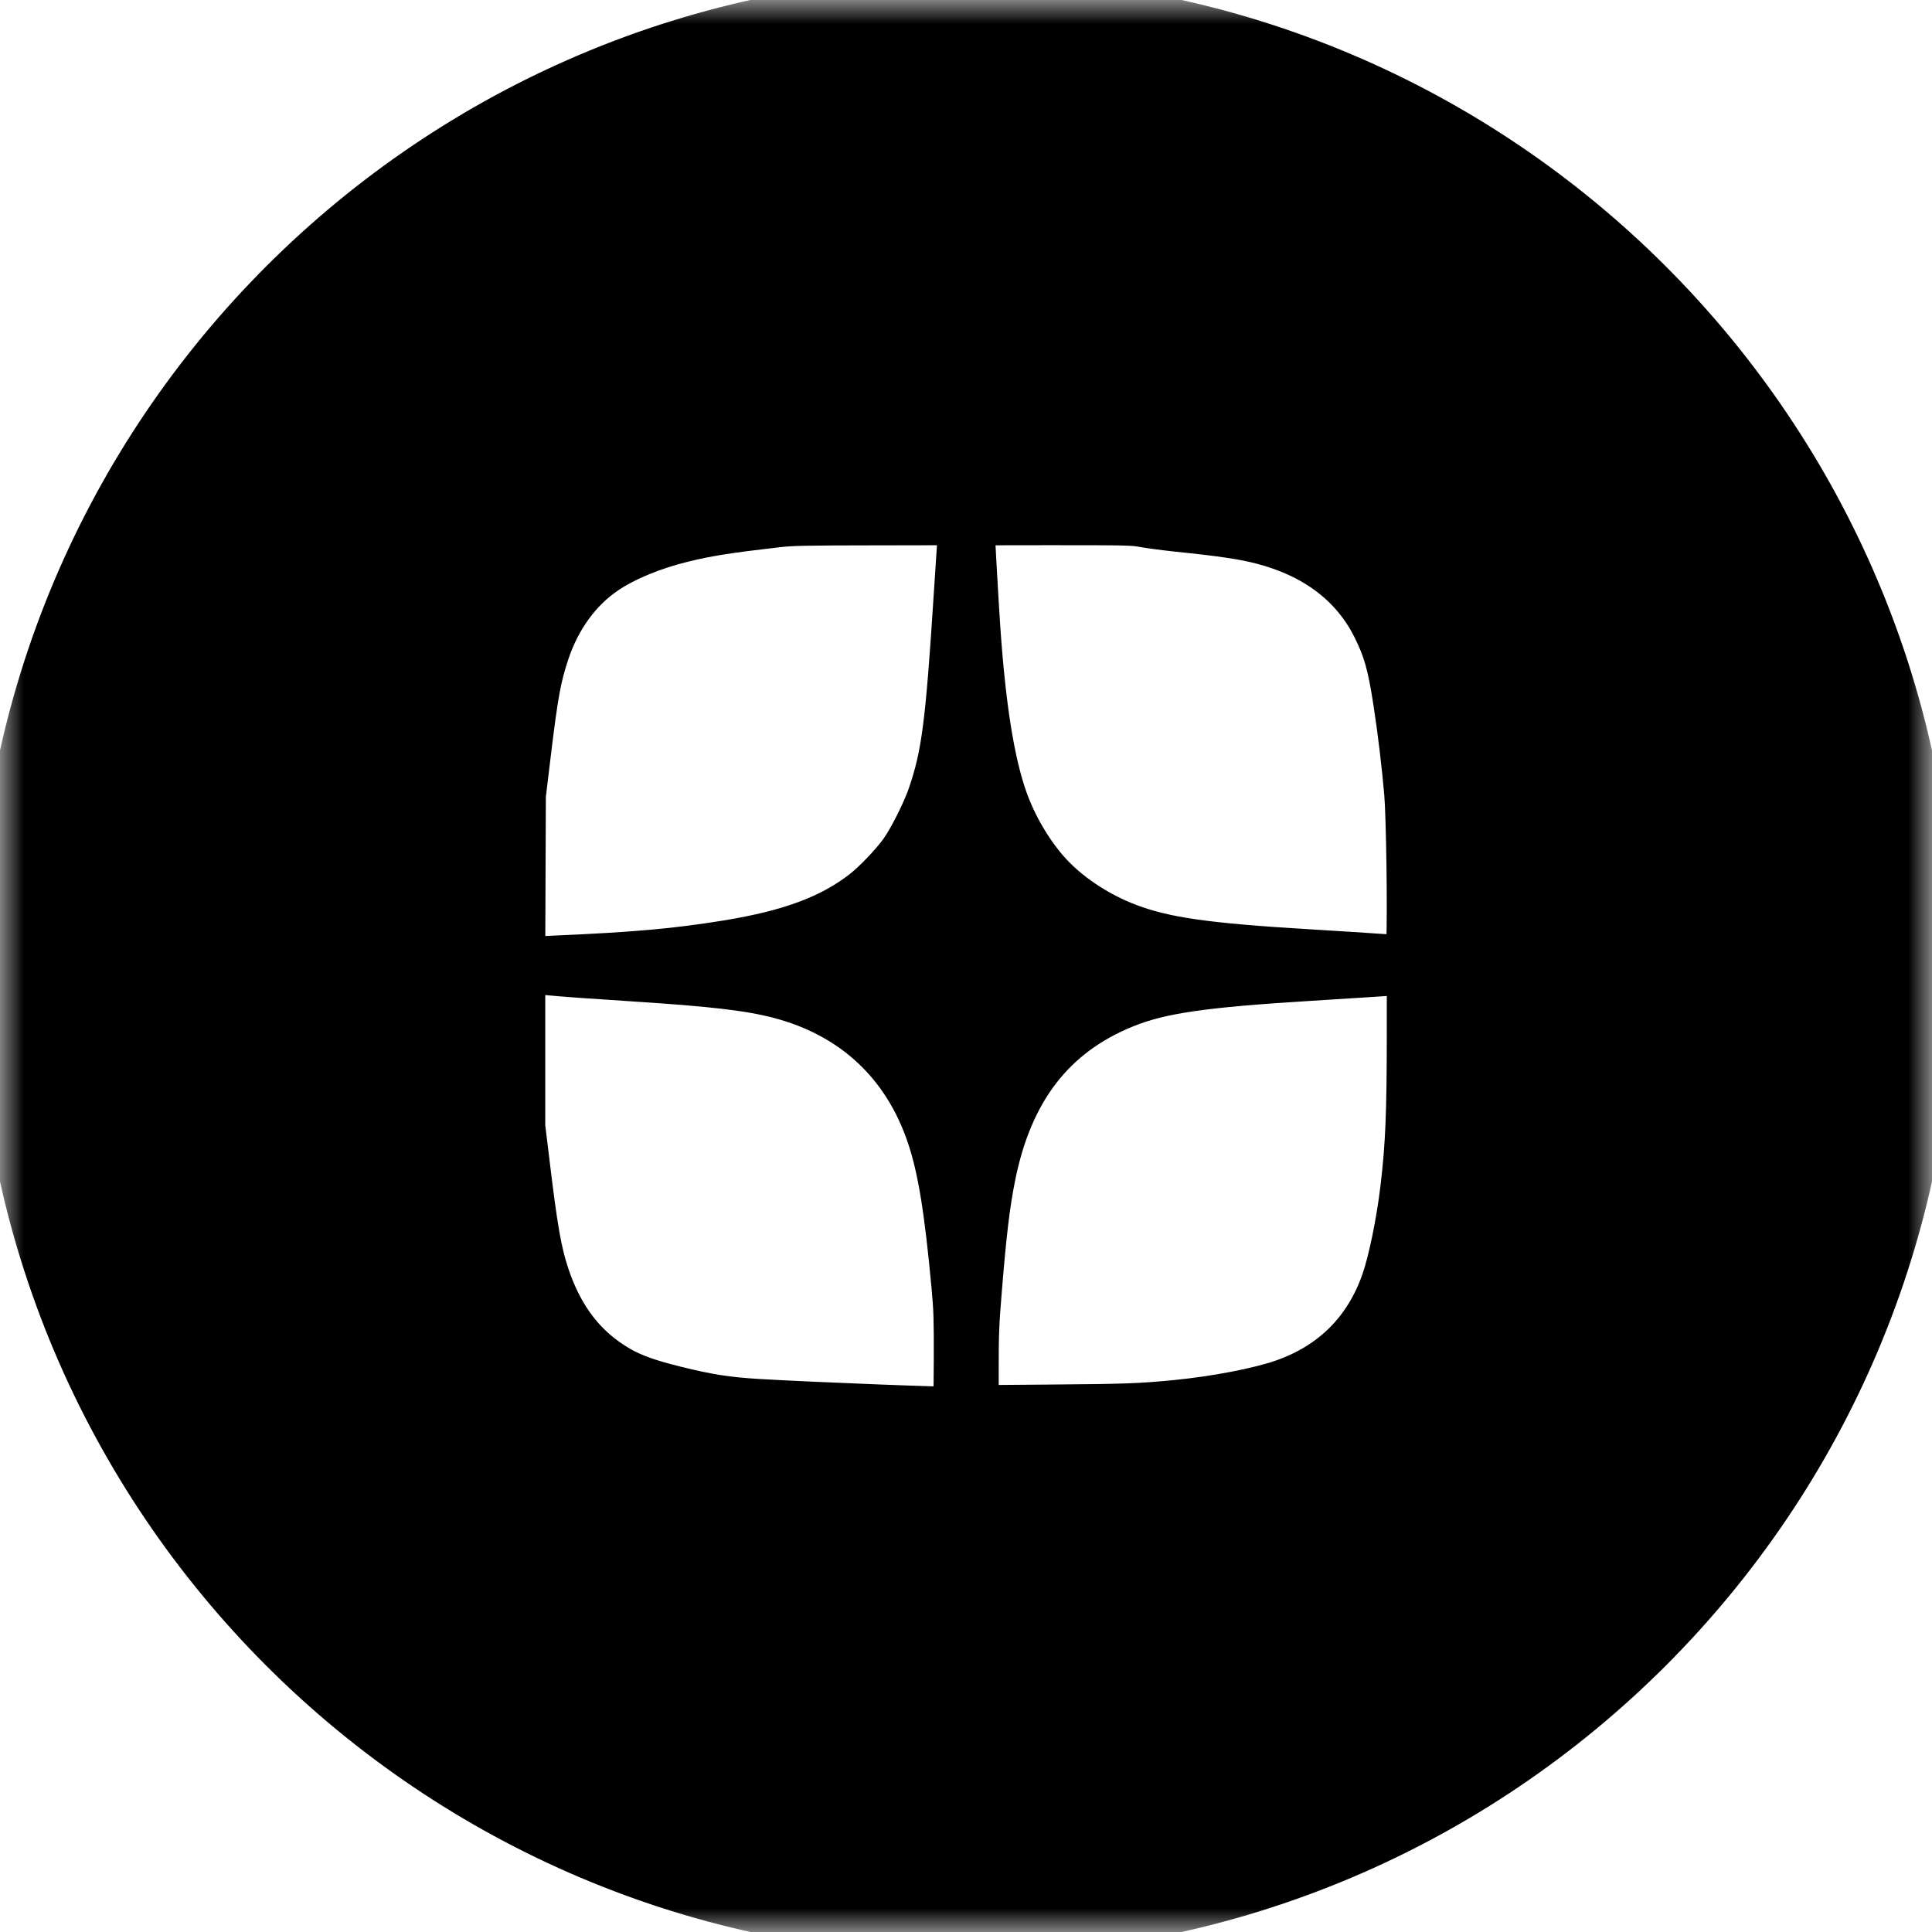<?xml version="1.0" encoding="UTF-8"?> <svg xmlns="http://www.w3.org/2000/svg" viewBox="0 0 41.00 41.00" data-guides="{&quot;vertical&quot;:[],&quot;horizontal&quot;:[]}"><mask x="0" y="0" width="41" height="41" data-from-defs="true" maskUnits="userSpaceOnUse" maskContentUnits="userSpaceOnUse" id="tSvgd892381cba"><path fill="white" width="41" height="41" id="tSvgfe6daf9501" title="Rectangle 1" fill-opacity="1" stroke="#000000" stroke-opacity="1" d="M0 0H41V41H0Z" style="transform-origin: 20.5px 20.5px;"></path></mask><path fill="black" stroke="#000000" fill-opacity="1" stroke-width="1" stroke-opacity="1" clip-rule="evenodd" fill-rule="evenodd" id="tSvgf87d092d72" title="Path 1" d="M20.5 41C31.822 41 41 31.822 41 20.5C41 9.178 31.822 0 20.5 0C9.178 0 0 9.178 0 20.5C0 31.822 9.178 41 20.5 41ZM14.487 11.433C15.003 11.306 15.434 11.238 16.484 11.117C16.805 11.08 17.052 11.075 18.636 11.073C19.232 11.072 19.828 11.071 20.425 11.07C20.42 11.117 20.416 11.164 20.411 11.211C20.403 11.289 20.362 11.909 20.318 12.587C20.14 15.376 20.056 16.021 19.764 16.879C19.642 17.236 19.348 17.821 19.156 18.09C18.968 18.352 18.589 18.749 18.344 18.941C17.65 19.482 16.782 19.807 15.451 20.025C14.357 20.203 13.499 20.28 11.764 20.355C11.464 20.368 11.185 20.383 11.145 20.388C11.12 20.391 11.095 20.395 11.07 20.398C11.072 19.811 11.075 19.225 11.077 18.638C11.079 18.052 11.081 17.465 11.084 16.879C11.12 16.581 11.156 16.282 11.192 15.984C11.346 14.71 11.411 14.36 11.586 13.834C11.832 13.099 12.267 12.501 12.837 12.115C13.245 11.838 13.85 11.588 14.487 11.433ZM20.729 13.335C20.697 12.88 20.603 11.211 20.603 11.11C20.603 11.072 20.7 11.07 22.32 11.07C23.935 11.07 24.051 11.073 24.277 11.115C24.409 11.139 24.717 11.18 24.96 11.206C25.956 11.309 26.387 11.373 26.788 11.477C27.92 11.77 28.738 12.39 29.192 13.301C29.429 13.776 29.521 14.105 29.644 14.909C29.738 15.519 29.823 16.231 29.875 16.834C29.917 17.327 29.946 19.373 29.919 19.984C29.913 20.109 29.908 20.233 29.902 20.358C29.837 20.354 29.772 20.349 29.706 20.345C28.909 20.291 28.412 20.259 27.751 20.219C25.596 20.09 24.717 19.964 23.951 19.677C23.265 19.42 22.618 18.985 22.19 18.492C21.826 18.073 21.503 17.517 21.311 16.975C21.033 16.192 20.844 15.011 20.729 13.335ZM11.071 23.908C11.071 22.799 11.071 21.69 11.071 20.581C11.096 20.581 11.12 20.581 11.145 20.581C11.186 20.582 11.377 20.596 11.571 20.615C12.034 20.658 12.38 20.683 13.443 20.752C15.136 20.861 15.915 20.952 16.54 21.116C18.122 21.529 19.234 22.569 19.748 24.114C19.975 24.795 20.118 25.674 20.267 27.296C20.313 27.796 20.319 27.982 20.316 28.888C20.314 29.453 20.307 29.92 20.3 29.927C20.277 29.949 17.218 29.831 16.098 29.764C15.415 29.723 15.018 29.661 14.305 29.483C13.743 29.343 13.412 29.224 13.125 29.058C12.389 28.635 11.889 27.99 11.584 27.071C11.423 26.586 11.336 26.096 11.174 24.753C11.139 24.471 11.105 24.19 11.071 23.908ZM29.045 20.661C29.326 20.642 29.607 20.623 29.669 20.619C29.731 20.616 29.816 20.61 29.856 20.608C29.881 20.607 29.905 20.605 29.93 20.604C29.93 21.059 29.93 21.514 29.93 21.968C29.929 23.643 29.9 24.324 29.791 25.235C29.704 25.958 29.535 26.777 29.383 27.211C29.017 28.253 28.29 28.978 27.243 29.344C26.721 29.526 25.811 29.702 24.949 29.786C24.211 29.858 23.893 29.87 22.311 29.882C21.771 29.886 21.233 29.89 20.694 29.895C20.694 29.612 20.694 29.329 20.694 29.047C20.694 28.304 20.702 28.096 20.762 27.364C20.862 26.14 20.93 25.575 21.048 24.975C21.412 23.125 22.329 21.934 23.868 21.314C24.622 21.011 25.509 20.881 27.797 20.74C28.202 20.715 28.764 20.68 29.045 20.661Z" mask="url(#tSvgd892381cba)"></path><defs></defs></svg> 